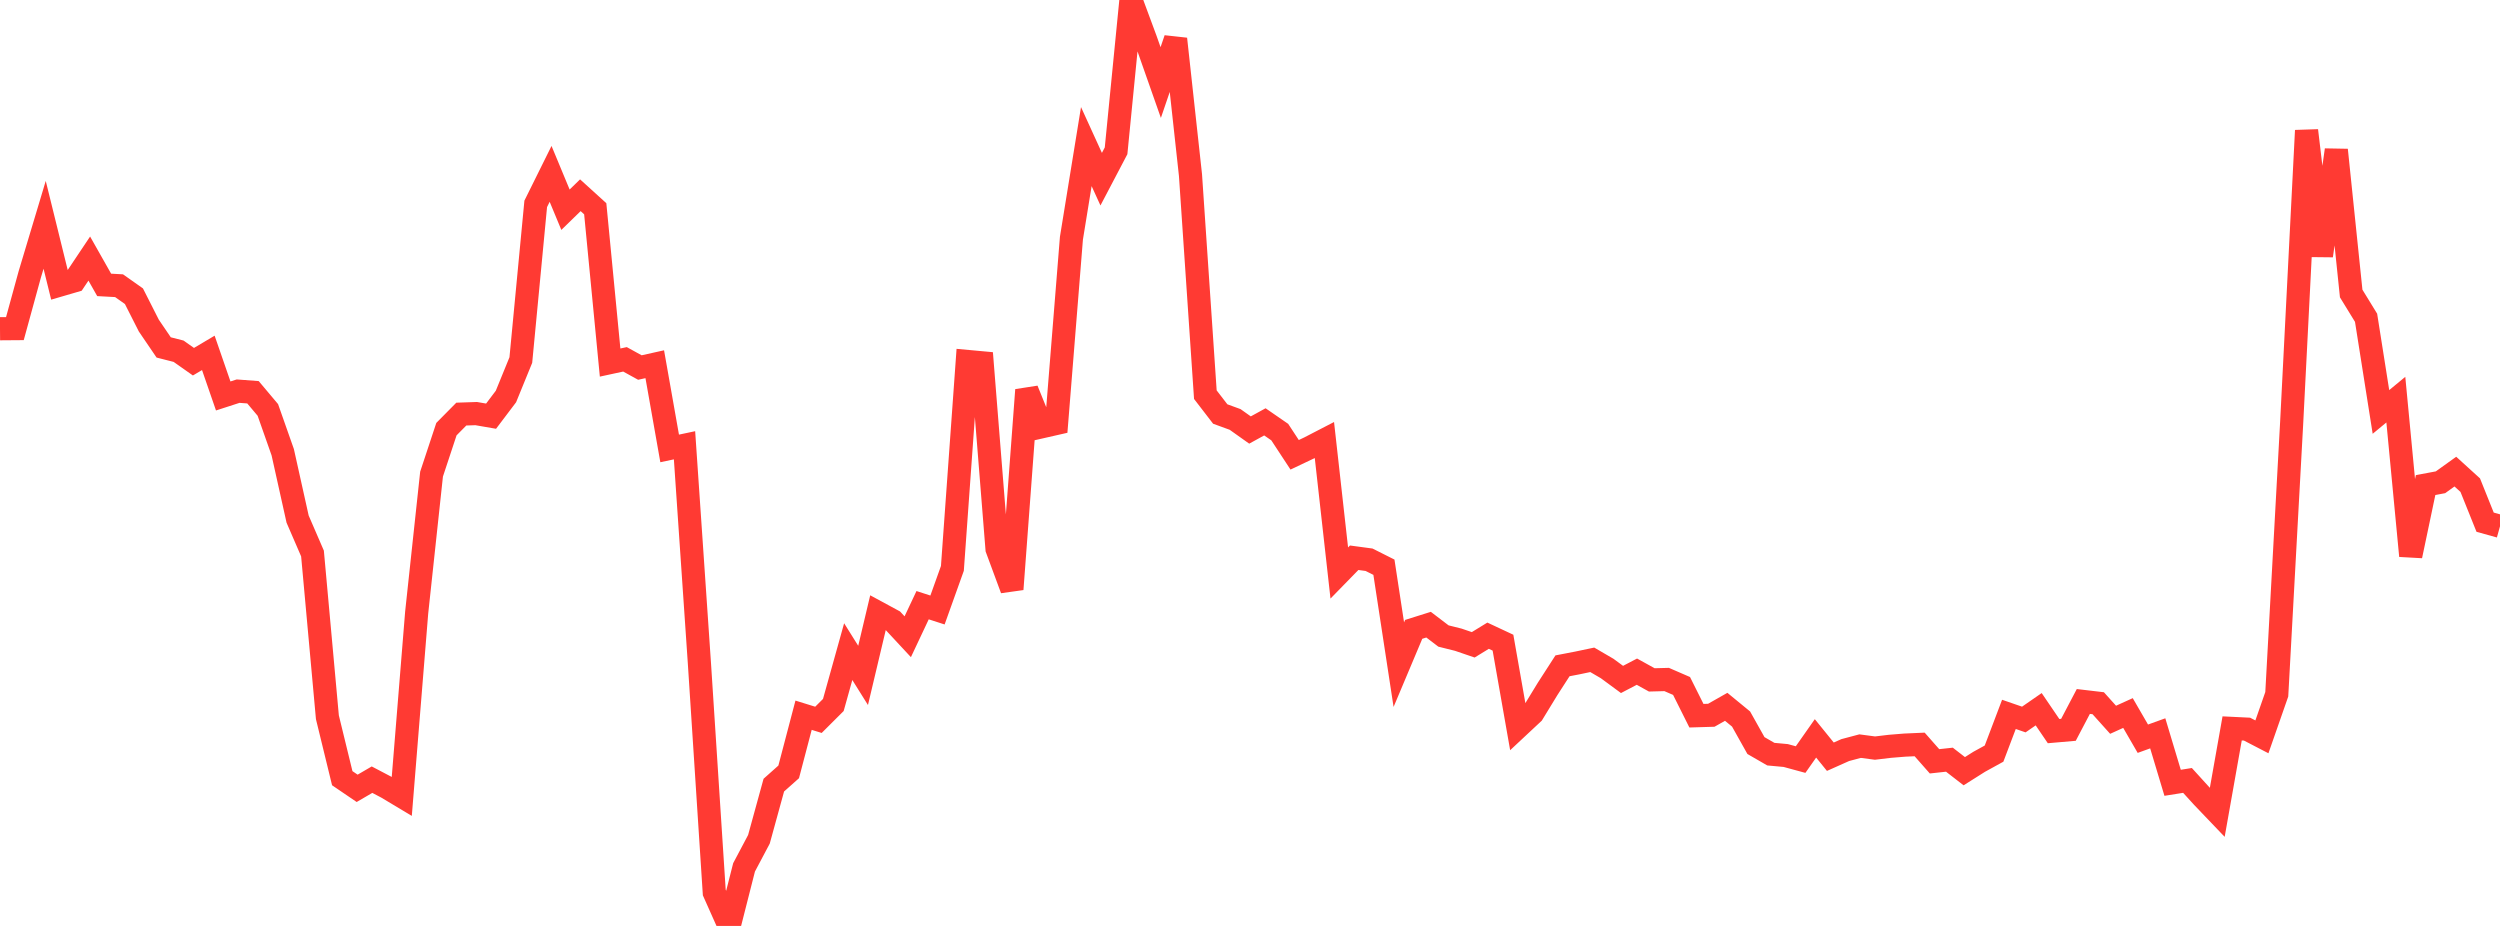 <?xml version="1.0" standalone="no"?>
<!DOCTYPE svg PUBLIC "-//W3C//DTD SVG 1.1//EN" "http://www.w3.org/Graphics/SVG/1.1/DTD/svg11.dtd">

<svg width="135" height="50" viewBox="0 0 135 50" preserveAspectRatio="none" 
  xmlns="http://www.w3.org/2000/svg"
  xmlns:xlink="http://www.w3.org/1999/xlink">


<polyline points="0.0, 17.752 0.804, 17.746 1.607, 14.819 2.411, 12.141 3.214, 15.398 4.018, 15.163 4.821, 13.963 5.625, 15.384 6.429, 15.428 7.232, 15.995 8.036, 17.581 8.839, 18.761 9.643, 18.966 10.446, 19.532 11.25, 19.055 12.054, 21.382 12.857, 21.122 13.661, 21.182 14.464, 22.137 15.268, 24.421 16.071, 28.032 16.875, 29.89 17.679, 38.731 18.482, 42.023 19.286, 42.57 20.089, 42.102 20.893, 42.524 21.696, 43.005 22.5, 33.083 23.304, 25.602 24.107, 23.174 24.911, 22.361 25.714, 22.334 26.518, 22.473 27.321, 21.411 28.125, 19.442 28.929, 11.009 29.732, 9.389 30.536, 11.325 31.339, 10.543 32.143, 11.273 32.946, 19.578 33.75, 19.404 34.554, 19.847 35.357, 19.668 36.161, 24.215 36.964, 24.045 37.768, 35.814 38.571, 48.197 39.375, 50.0 40.179, 46.838 40.982, 45.322 41.786, 42.397 42.589, 41.682 43.393, 38.622 44.196, 38.871 45.0, 38.069 45.804, 35.188 46.607, 36.472 47.411, 33.084 48.214, 33.519 49.018, 34.384 49.821, 32.68 50.625, 32.94 51.429, 30.693 52.232, 19.518 53.036, 19.592 53.839, 29.642 54.643, 31.817 55.446, 21.059 56.25, 23.046 57.054, 22.863 57.857, 12.863 58.661, 7.916 59.464, 9.676 60.268, 8.145 61.071, 0.0 61.875, 2.171 62.679, 4.458 63.482, 2.103 64.286, 9.454 65.089, 21.312 65.893, 22.357 66.696, 22.65 67.5, 23.221 68.304, 22.78 69.107, 23.334 69.911, 24.559 70.714, 24.178 71.518, 23.762 72.321, 30.942 73.125, 30.118 73.929, 30.226 74.732, 30.63 75.536, 35.892 76.339, 33.985 77.143, 33.732 77.946, 34.344 78.75, 34.545 79.554, 34.82 80.357, 34.328 81.161, 34.704 81.964, 39.267 82.768, 38.516 83.571, 37.201 84.375, 35.954 85.179, 35.799 85.982, 35.63 86.786, 36.099 87.589, 36.69 88.393, 36.27 89.196, 36.714 90.0, 36.693 90.804, 37.042 91.607, 38.648 92.411, 38.624 93.214, 38.168 94.018, 38.828 94.821, 40.26 95.625, 40.724 96.429, 40.798 97.232, 41.017 98.036, 39.872 98.839, 40.863 99.643, 40.504 100.446, 40.291 101.25, 40.397 102.054, 40.301 102.857, 40.236 103.661, 40.2 104.464, 41.111 105.268, 41.023 106.071, 41.645 106.875, 41.137 107.679, 40.695 108.482, 38.576 109.286, 38.854 110.089, 38.298 110.893, 39.48 111.696, 39.41 112.5, 37.879 113.304, 37.974 114.107, 38.868 114.911, 38.503 115.714, 39.891 116.518, 39.6 117.321, 42.271 118.125, 42.143 118.929, 43.027 119.732, 43.867 120.536, 39.334 121.339, 39.373 122.143, 39.79 122.946, 37.49 123.75, 22.827 124.554, 7.048 125.357, 13.809 126.161, 8.098 126.964, 15.849 127.768, 17.16 128.571, 22.245 129.375, 21.581 130.179, 30.016 130.982, 26.194 131.786, 26.043 132.589, 25.467 133.393, 26.198 134.196, 28.198 135.0, 28.422" fill="none" stroke="#ff3a33" stroke-width="1.25"/>

</svg>